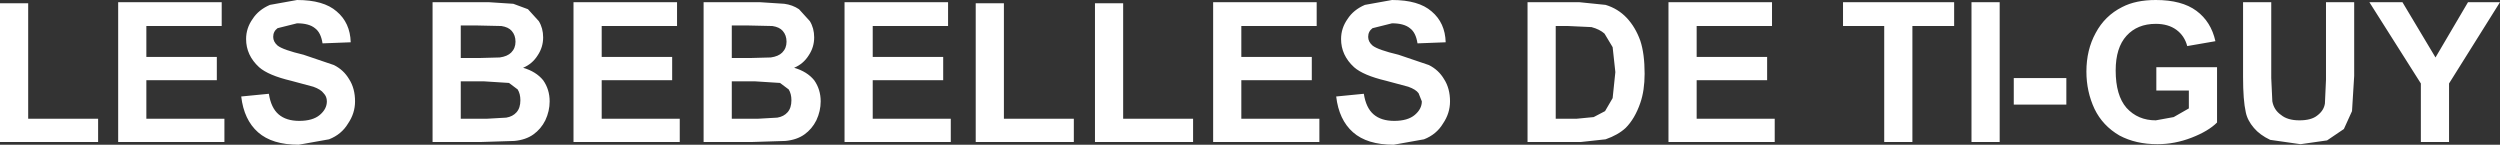 <?xml version="1.0" encoding="UTF-8" standalone="no"?>
<svg xmlns:xlink="http://www.w3.org/1999/xlink" height="13.35px" width="230.6px" xmlns="http://www.w3.org/2000/svg">
  <rect width="100%" height="100%" fill="#333333" stroke="none"/>
  <g transform="matrix(1.0, 0.0, 0.0, 1.0, 115.3, 6.7)">
    <path d="M8.4 -3.1 Q8.4 -4.1 9.0 -4.95 9.55 -5.8 10.6 -6.25 L13.1 -6.7 Q15.55 -6.7 16.75 -5.65 18.0 -4.6 18.05 -2.8 L15.45 -2.7 Q15.3 -3.7 14.75 -4.1 14.2 -4.55 13.1 -4.55 L11.3 -4.1 Q10.9 -3.8 10.9 -3.3 10.9 -2.85 11.3 -2.5 11.8 -2.1 13.7 -1.65 L16.5 -0.7 Q17.4 -0.25 17.9 0.6 18.45 1.45 18.45 2.65 18.45 3.75 17.8 4.7 17.2 5.7 16.05 6.15 L13.25 6.65 Q10.8 6.65 9.5 5.5 8.2 4.35 7.95 2.2 L10.5 1.95 Q10.7 3.25 11.4 3.85 12.1 4.45 13.3 4.45 14.55 4.45 15.2 3.9 15.85 3.35 15.85 2.65 L15.55 1.9 Q15.3 1.55 14.6 1.3 L12.55 0.75 Q10.45 0.25 9.6 -0.5 8.4 -1.6 8.4 -3.1 M6.15 -4.3 L-0.8 -4.3 -0.8 -1.45 5.7 -1.45 5.7 0.7 -0.8 0.7 -0.8 4.25 6.4 4.25 6.4 6.4 -3.4 6.4 -3.4 -6.5 6.15 -6.5 6.15 -4.3 M32.7 -3.6 Q32.25 -4.0 31.5 -4.2 L29.35 -4.3 28.2 -4.3 28.2 4.25 30.15 4.25 31.7 4.1 32.75 3.55 33.45 2.35 33.7 -0.05 33.45 -2.35 32.7 -3.6 M30.35 -6.5 L32.8 -6.25 Q33.95 -5.9 34.75 -5.05 35.55 -4.2 36.0 -2.95 36.4 -1.75 36.4 0.1 36.4 1.65 36.0 2.8 35.5 4.25 34.65 5.1 33.95 5.75 32.8 6.15 L30.5 6.4 25.6 6.4 25.6 -6.5 30.35 -6.5 M41.2 -1.45 L47.7 -1.45 47.7 0.7 41.2 0.7 41.2 4.25 48.4 4.25 48.4 6.4 38.6 6.4 38.6 -6.5 48.15 -6.5 48.15 -4.3 41.2 -4.3 41.2 -1.45 M54.7 -6.5 L64.95 -6.5 64.95 -4.3 61.1 -4.3 61.1 6.4 58.5 6.4 58.5 -4.3 54.7 -4.3 54.7 -6.5 M78.0 -3.65 Q78.85 -5.25 80.45 -6.05 81.7 -6.7 83.55 -6.7 85.95 -6.7 87.3 -5.7 88.65 -4.7 89.05 -2.9 L86.45 -2.45 Q86.2 -3.4 85.45 -3.95 84.7 -4.5 83.55 -4.5 81.85 -4.5 80.85 -3.4 79.85 -2.3 79.85 -0.2 79.85 2.1 80.85 3.25 81.9 4.4 83.55 4.4 L85.2 4.1 86.6 3.3 86.6 1.65 83.6 1.65 83.6 -0.5 89.2 -0.5 89.2 4.6 Q88.4 5.4 86.85 6.0 85.3 6.6 83.7 6.6 81.7 6.6 80.2 5.8 78.65 4.9 77.9 3.35 77.15 1.75 77.15 -0.1 77.15 -2.1 78.0 -3.65 M69.15 -6.5 L69.15 6.4 66.55 6.4 66.55 -6.5 69.15 -6.5 M101.85 -6.5 L101.85 0.3 101.65 3.55 100.9 5.2 99.35 6.25 96.9 6.6 94.1 6.2 Q93.15 5.75 92.6 5.1 92.0 4.4 91.85 3.65 91.6 2.55 91.6 0.4 L91.6 -6.5 94.2 -6.5 94.2 0.5 94.3 2.65 Q94.45 3.45 95.1 3.9 95.7 4.4 96.8 4.4 97.9 4.4 98.45 3.95 99.05 3.5 99.15 2.85 L99.25 0.65 99.25 -6.5 101.85 -6.5 M115.3 -6.5 L110.6 1.0 110.6 6.4 108.0 6.4 108.0 1.0 103.25 -6.5 106.3 -6.5 109.35 -1.4 112.35 -6.5 115.3 -6.5 M-112.7 -6.4 L-112.7 4.25 -106.25 4.25 -106.25 6.4 -115.3 6.4 -115.3 -6.4 -112.7 -6.4 M-101.8 -1.45 L-95.3 -1.45 -95.3 0.7 -101.8 0.7 -101.8 4.25 -94.6 4.25 -94.6 6.4 -104.4 6.4 -104.4 -6.5 -94.85 -6.5 -94.85 -4.3 -101.8 -4.3 -101.8 -1.45 M-89.7 -4.1 Q-90.1 -3.8 -90.1 -3.3 -90.1 -2.85 -89.7 -2.5 -89.2 -2.1 -87.3 -1.65 L-84.5 -0.7 Q-83.6 -0.25 -83.1 0.6 -82.55 1.45 -82.55 2.65 -82.55 3.75 -83.2 4.7 -83.8 5.7 -84.95 6.15 L-87.75 6.65 Q-90.2 6.65 -91.5 5.5 -92.8 4.35 -93.05 2.2 L-90.5 1.95 Q-90.3 3.25 -89.6 3.85 -88.9 4.45 -87.7 4.45 -86.45 4.45 -85.8 3.9 -85.15 3.35 -85.15 2.65 -85.15 2.2 -85.45 1.9 -85.7 1.55 -86.4 1.3 L-88.45 0.75 Q-90.55 0.25 -91.4 -0.5 -92.6 -1.6 -92.6 -3.1 -92.6 -4.1 -92.0 -4.95 -91.45 -5.8 -90.4 -6.25 L-87.9 -6.7 Q-85.45 -6.7 -84.25 -5.65 -83.0 -4.6 -82.95 -2.8 L-85.55 -2.7 Q-85.7 -3.7 -86.25 -4.1 -86.8 -4.55 -87.9 -4.55 L-89.7 -4.1 M-67.95 -6.35 L-66.6 -5.85 -65.6 -4.75 Q-65.2 -4.1 -65.2 -3.25 -65.2 -2.35 -65.7 -1.6 -66.2 -0.8 -67.05 -0.45 -65.85 -0.1 -65.2 0.7 -64.6 1.55 -64.6 2.65 -64.6 3.55 -65.0 4.4 -65.4 5.2 -66.1 5.7 -66.8 6.2 -67.85 6.3 L-71.0 6.4 -75.4 6.4 -75.4 -6.5 -70.25 -6.5 -67.95 -6.35 M-72.8 -1.35 L-71.05 -1.35 -69.2 -1.4 Q-68.5 -1.5 -68.15 -1.85 -67.75 -2.25 -67.75 -2.85 -67.75 -3.45 -68.1 -3.85 -68.4 -4.2 -69.05 -4.3 L-71.3 -4.35 -72.8 -4.35 -72.8 -1.35 M-59.8 -1.45 L-53.3 -1.45 -53.3 0.7 -59.8 0.7 -59.8 4.25 -52.6 4.25 -52.6 6.4 -62.4 6.4 -62.4 -6.5 -52.85 -6.5 -52.85 -4.3 -59.8 -4.3 -59.8 -1.45 M-47.8 -1.35 L-46.05 -1.35 -44.2 -1.4 Q-43.5 -1.5 -43.15 -1.85 -42.75 -2.25 -42.75 -2.85 -42.75 -3.45 -43.1 -3.85 -43.4 -4.2 -44.05 -4.3 L-46.3 -4.35 -47.8 -4.35 -47.8 -1.35 M-42.95 -6.35 Q-42.2 -6.25 -41.6 -5.85 L-40.6 -4.75 Q-40.2 -4.1 -40.2 -3.25 -40.2 -2.35 -40.7 -1.6 -41.2 -0.8 -42.05 -0.45 -40.85 -0.1 -40.2 0.7 -39.6 1.55 -39.6 2.65 -39.6 3.55 -40.0 4.4 -40.4 5.2 -41.1 5.7 -41.8 6.2 -42.85 6.3 L-46.0 6.4 -50.4 6.4 -50.4 -6.5 -45.25 -6.5 -42.95 -6.35 M-11.7 -6.4 L-11.7 4.25 -5.25 4.25 -5.25 6.4 -14.3 6.4 -14.3 -6.4 -11.7 -6.4 M-22.7 -6.4 L-22.7 4.25 -16.25 4.25 -16.25 6.4 -25.3 6.4 -25.3 -6.4 -22.7 -6.4 M-27.85 -4.3 L-34.8 -4.3 -34.8 -1.45 -28.3 -1.45 -28.3 0.7 -34.8 0.7 -34.8 4.25 -27.6 4.25 -27.6 6.4 -37.4 6.4 -37.4 -6.5 -27.85 -6.5 -27.85 -4.3 M-42.55 1.55 L-43.35 0.95 -45.7 0.8 -47.8 0.8 -47.8 4.25 -45.35 4.25 -43.6 4.15 Q-43.0 4.05 -42.65 3.65 -42.3 3.25 -42.3 2.55 -42.3 1.95 -42.55 1.55 M-67.55 1.55 L-68.35 0.95 -70.7 0.8 -72.8 0.8 -72.8 4.25 -70.35 4.25 -68.6 4.15 Q-68.0 4.05 -67.65 3.65 -67.3 3.25 -67.3 2.55 -67.3 1.95 -67.55 1.55 M70.45 2.95 L70.45 0.5 75.3 0.5 75.3 2.95 70.45 2.95" fill="#ffffff" fill-rule="evenodd" stroke="none"/>
  </g>
</svg>
